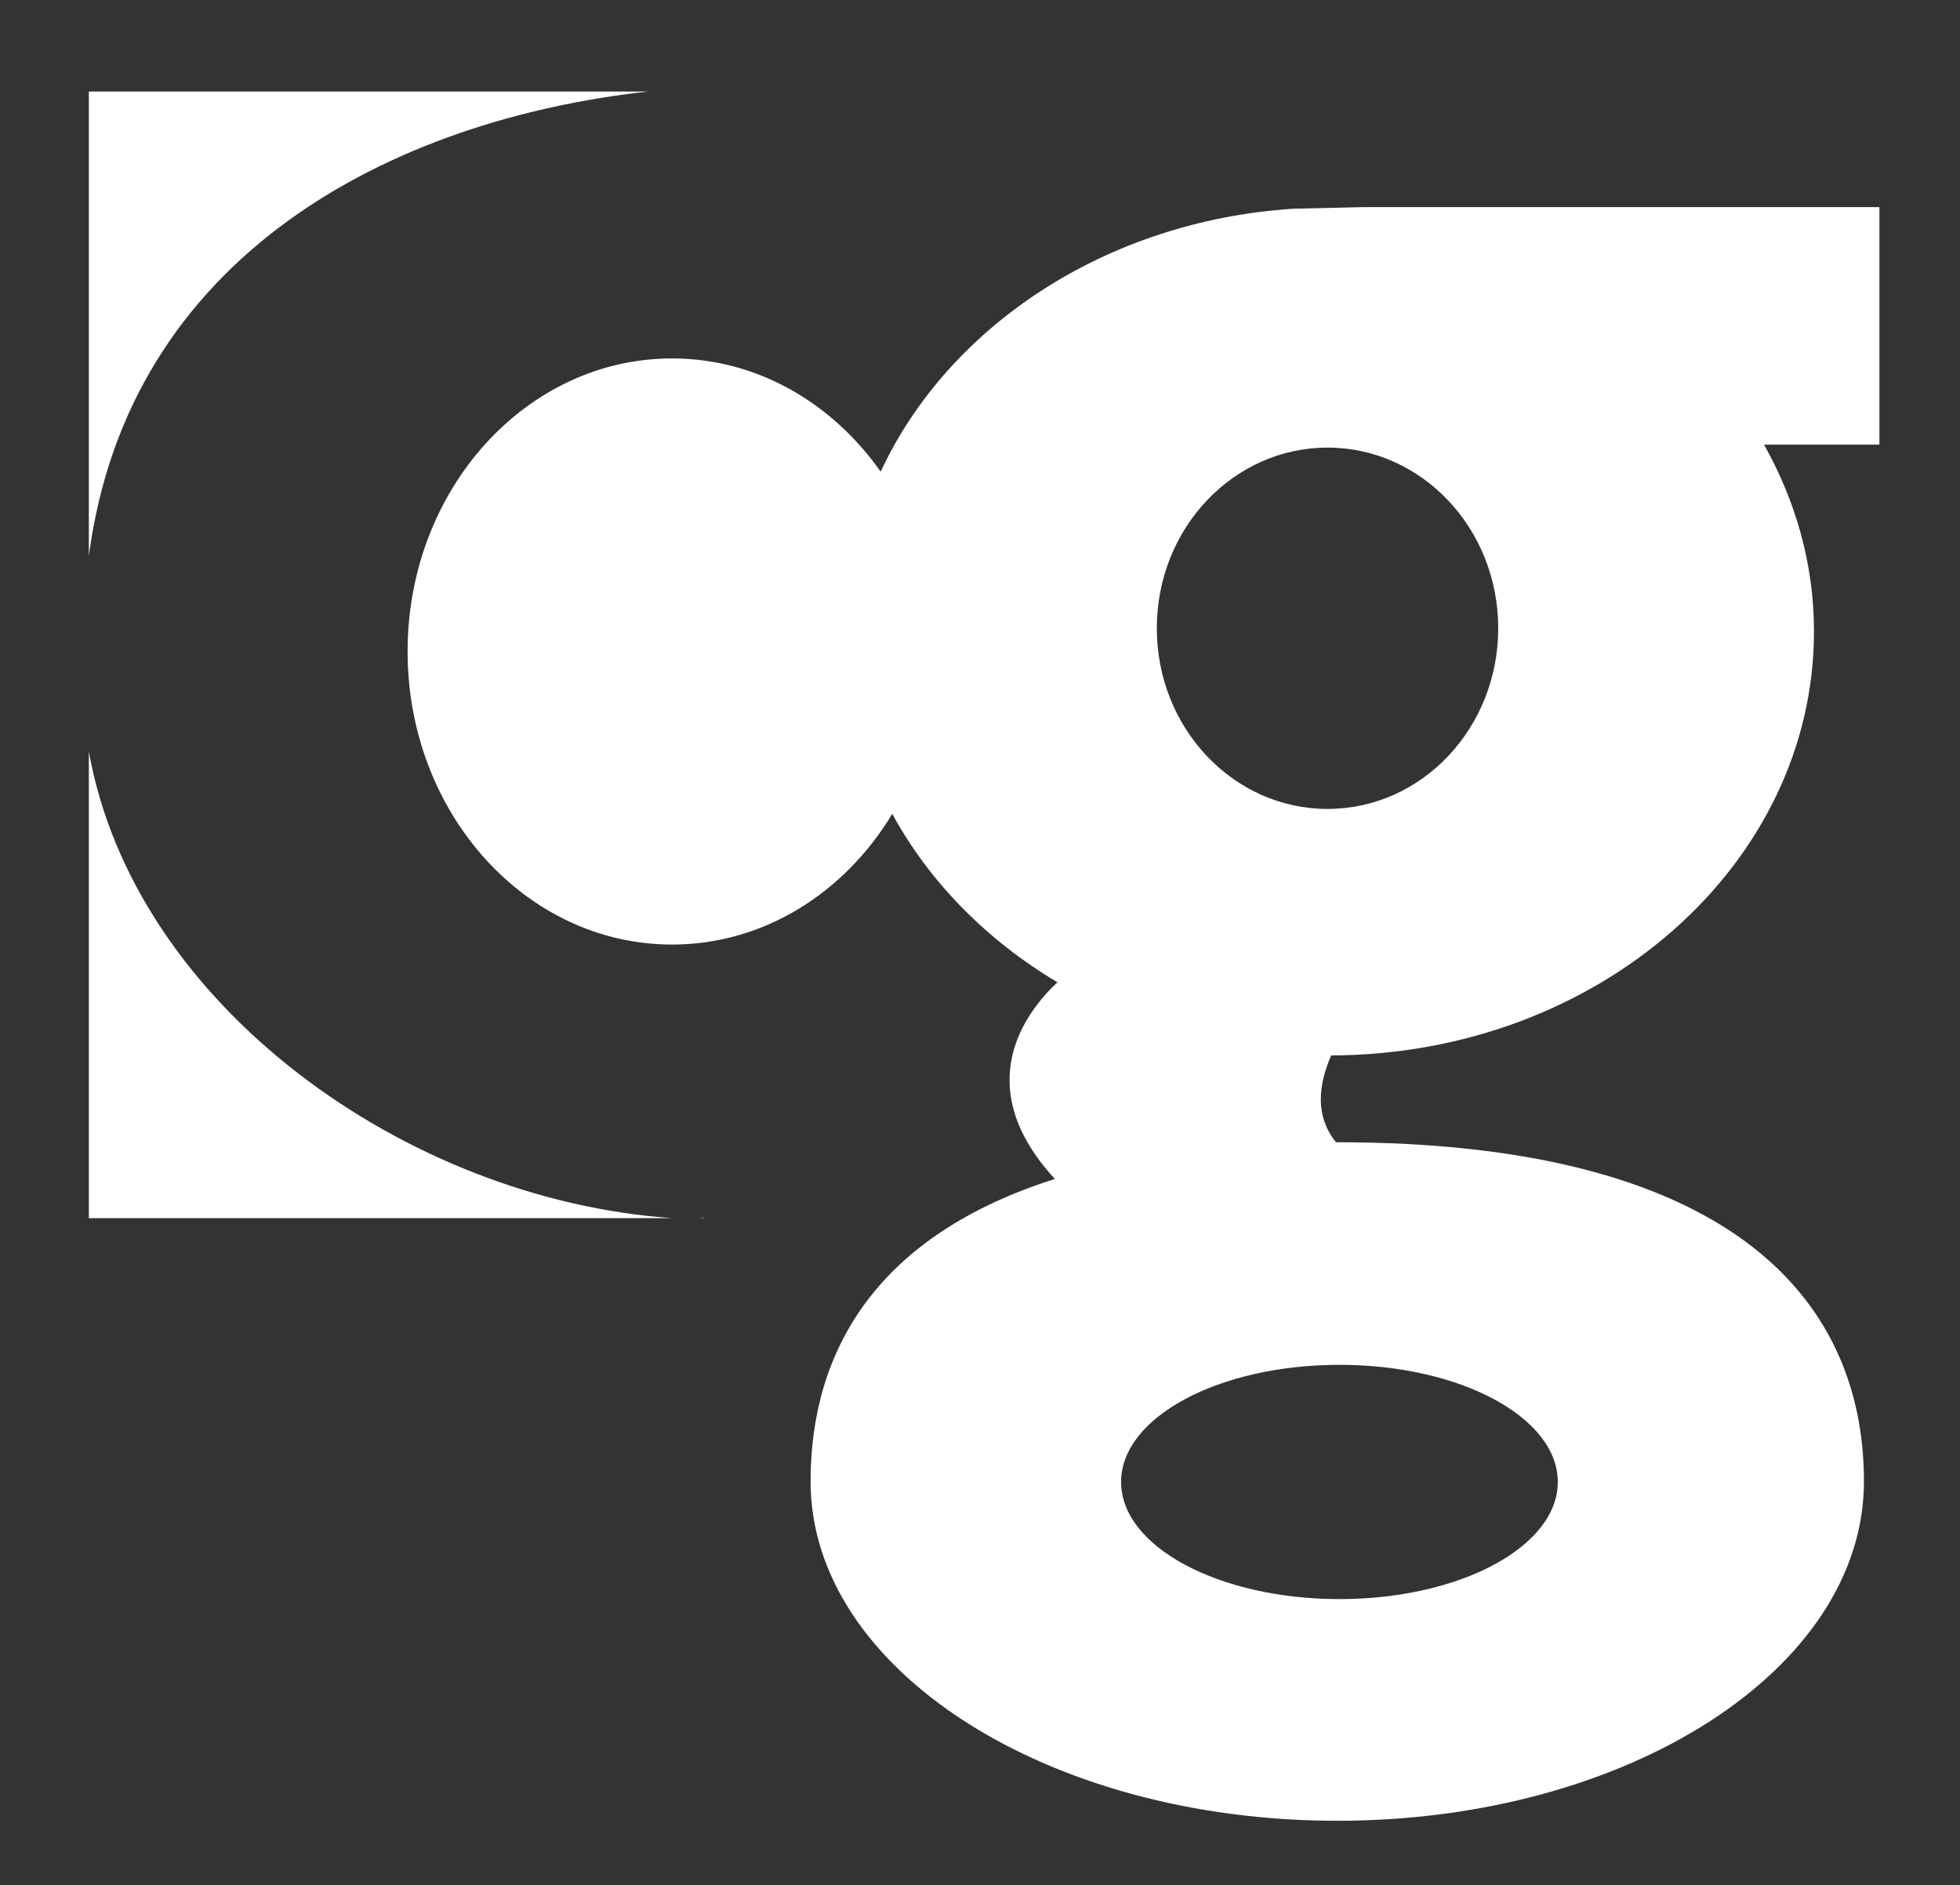 <svg height="574.464" width="597.366" style="max-height: 500px" xmlns="http://www.w3.org/2000/svg" viewBox="221.972 155.04 597.366 574.464" xml:space="preserve" id="svg2" version="1.1">
<rect x="221.972" y="155.04" width="597.366" height="574.464" fill="#333333" stroke="none"/>
<defs id="defs6"><clipPath id="clipPath18" clipPathUnits="userSpaceOnUse"><path id="path16" d="M 0,612 H 792 V 0 H 0 Z"></path></clipPath></defs><g transform="matrix(1.333,0,0,-1.333,0,816)" id="g10"><g id="g12"><g clip-path="url(#clipPath18)" id="g14"><g transform="translate(314.65,474.918)" id="g20"><path id="path22" style="fill:#ffffff;fill-opacity:1;fill-rule:nonzero;stroke:none" d="M 0,0 H -127.813 V -106.16 C -118.735,-37.194 -58.375,-6.446 0,0"></path></g><g transform="translate(186.837,324.017)" id="g24"><path id="path26" style="fill:#ffffff;fill-opacity:1;fill-rule:nonzero;stroke:none" d="M 0,0 V -106.652 H 133.436 C 72.467,-102.477 10.308,-57.853 0,0"></path></g><g transform="translate(327.477,217.365)" id="g28"><path id="path30" style="fill:#ffffff;fill-opacity:1;fill-rule:nonzero;stroke:none" d="M 0,0 V 0.084 C -0.374,0.055 -0.749,0.026 -1.124,0 Z"></path></g><g transform="translate(470.048,310.914)" id="g32"><path id="path34" style="fill:#ffffff;fill-opacity:1;fill-rule:nonzero;stroke:none" d="m 0,0 c -21.557,0 -39.032,18.491 -39.032,41.302 0,22.81 17.475,41.301 39.032,41.301 21.557,0 39.032,-18.491 39.032,-41.301 C 39.032,18.491 21.557,0 0,0 m 2.723,-127.082 c 27.573,0 49.925,-11.989 49.925,-26.778 0,-14.789 -22.352,-26.778 -49.925,-26.778 -27.573,0 -49.925,11.989 -49.925,26.778 0,14.789 22.352,26.778 49.925,26.778 m 123.461,264.66 H 8.063 l -15.864,-0.365 c -42.823,-2.773 -78.872,-26.814 -94.367,-60.116 -11.066,15.733 -28.287,25.893 -47.687,25.893 -33.4,0 -60.477,-29.996 -60.477,-66.997 0,-37.001 27.077,-66.997 60.477,-66.997 21.003,0 39.492,11.872 50.333,29.877 8.504,-15.578 21.594,-28.87 37.771,-38.502 -7.158,-6.679 -20.273,-23.561 -0.589,-44.962 -40.45,-12.808 -55.854,-38.961 -55.854,-69.166 0,-42.834 53.914,-77.559 120.42,-77.559 66.506,0 120.42,34.725 120.42,77.559 0,42.835 -32.073,77.559 -120.42,77.559 -0.099,0 -0.192,-0.003 -0.291,-0.003 -3.565,4.392 -5.104,10.749 -1.095,19.847 60.997,0.183 110.385,43.514 110.385,96.958 0,15.334 -4.177,29.781 -11.415,42.672 h 26.374 z"></path></g></g></g></g></svg>